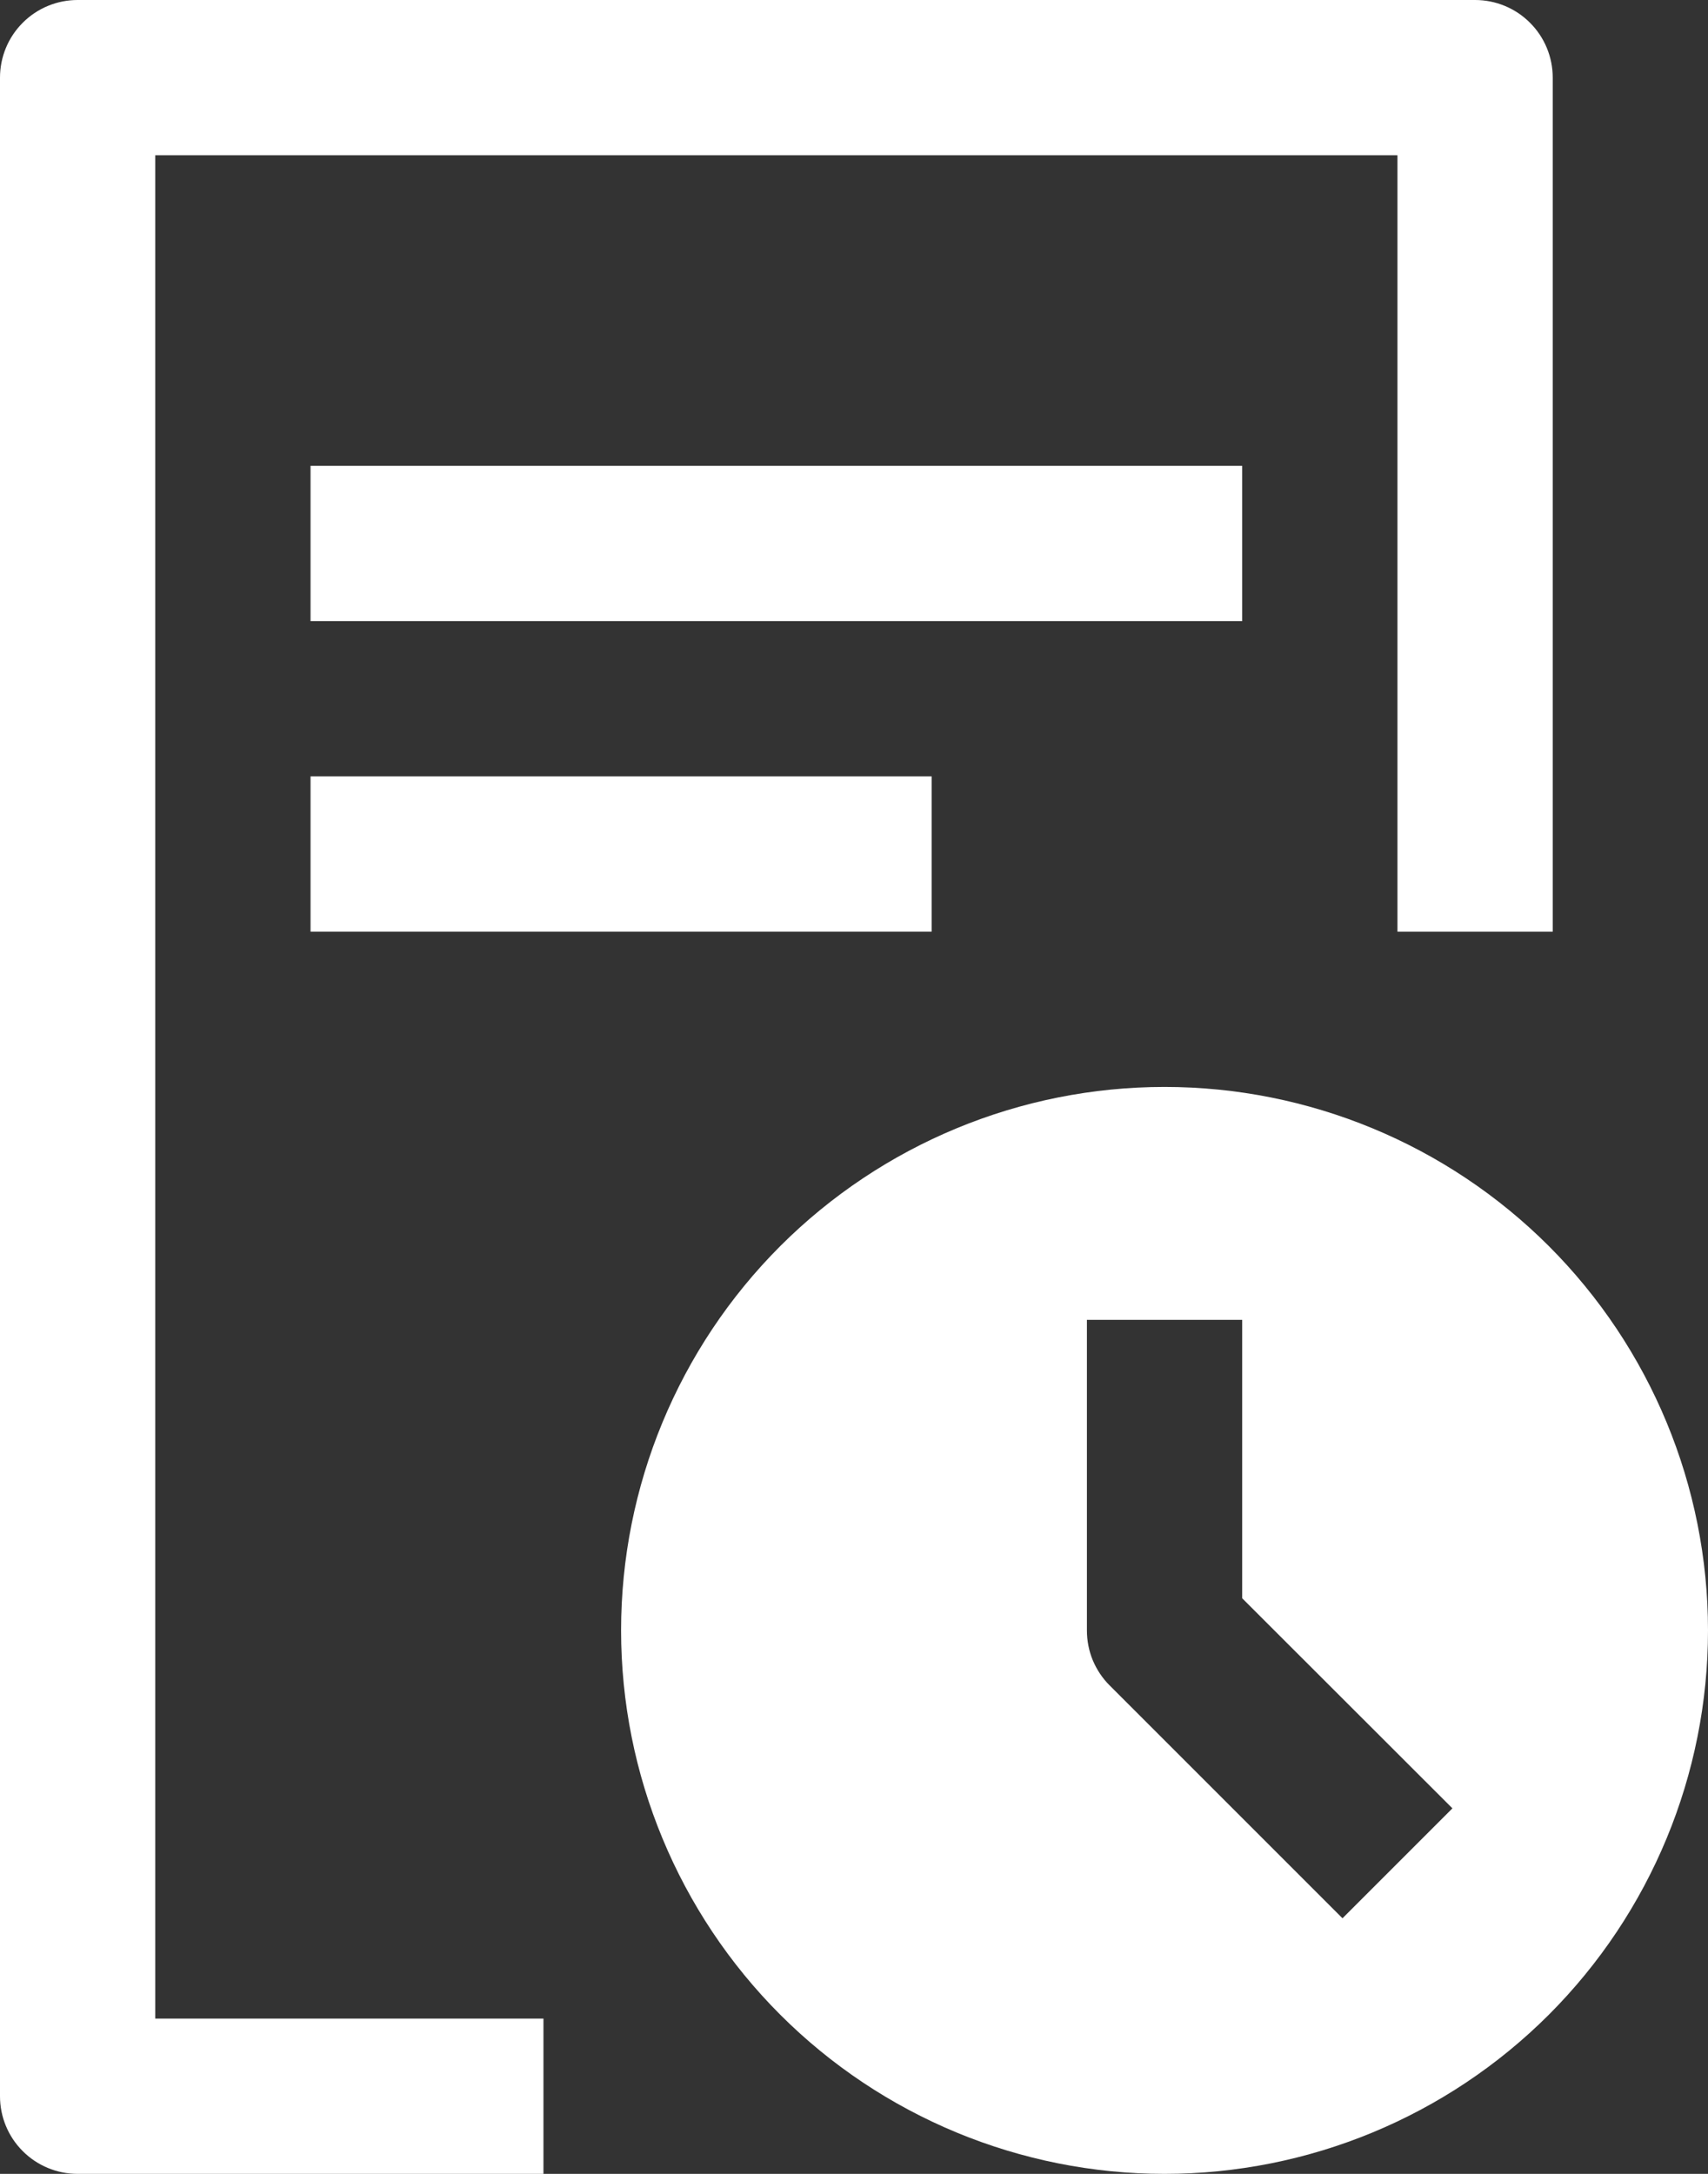 <svg width="22" height="28" viewBox="0 0 22 28" fill="none" xmlns="http://www.w3.org/2000/svg">
<rect x="0" y="0" width="22" height="28" fill="#333333" stroke="none"/>
<path d="M1 0C0.735 0 0.48 0.105 0.293 0.293C0.105 0.48 0 0.735 0 1V27C0 27.265 0.105 27.52 0.293 27.707C0.48 27.895 0.735 28 1 28H7V26H2V2H18V12H20V1C20 0.735 19.895 0.48 19.707 0.293C19.52 0.105 19.265 0 19 0H1Z" fill="white"/>
<path d="M4 8H16V6H4V8ZM4 12H12V10H4V12Z" fill="white"/>
<path fill-rule="evenodd" clip-rule="evenodd" d="M15 14C13.143 14 11.363 14.738 10.05 16.05C8.738 17.363 8 19.143 8 21C8 22.857 8.738 24.637 10.05 25.95C11.363 27.262 13.143 28 15 28C16.857 28 18.637 27.262 19.95 25.95C21.262 24.637 22 22.857 22 21C22 19.143 21.262 17.363 19.95 16.05C18.637 14.738 16.857 14 15 14ZM14 17V21C14 21.131 14.025 21.262 14.075 21.383C14.126 21.505 14.199 21.615 14.292 21.708L17.292 24.708L18.708 23.292L16 20.586V17H14Z" fill="white"/>
</svg>
